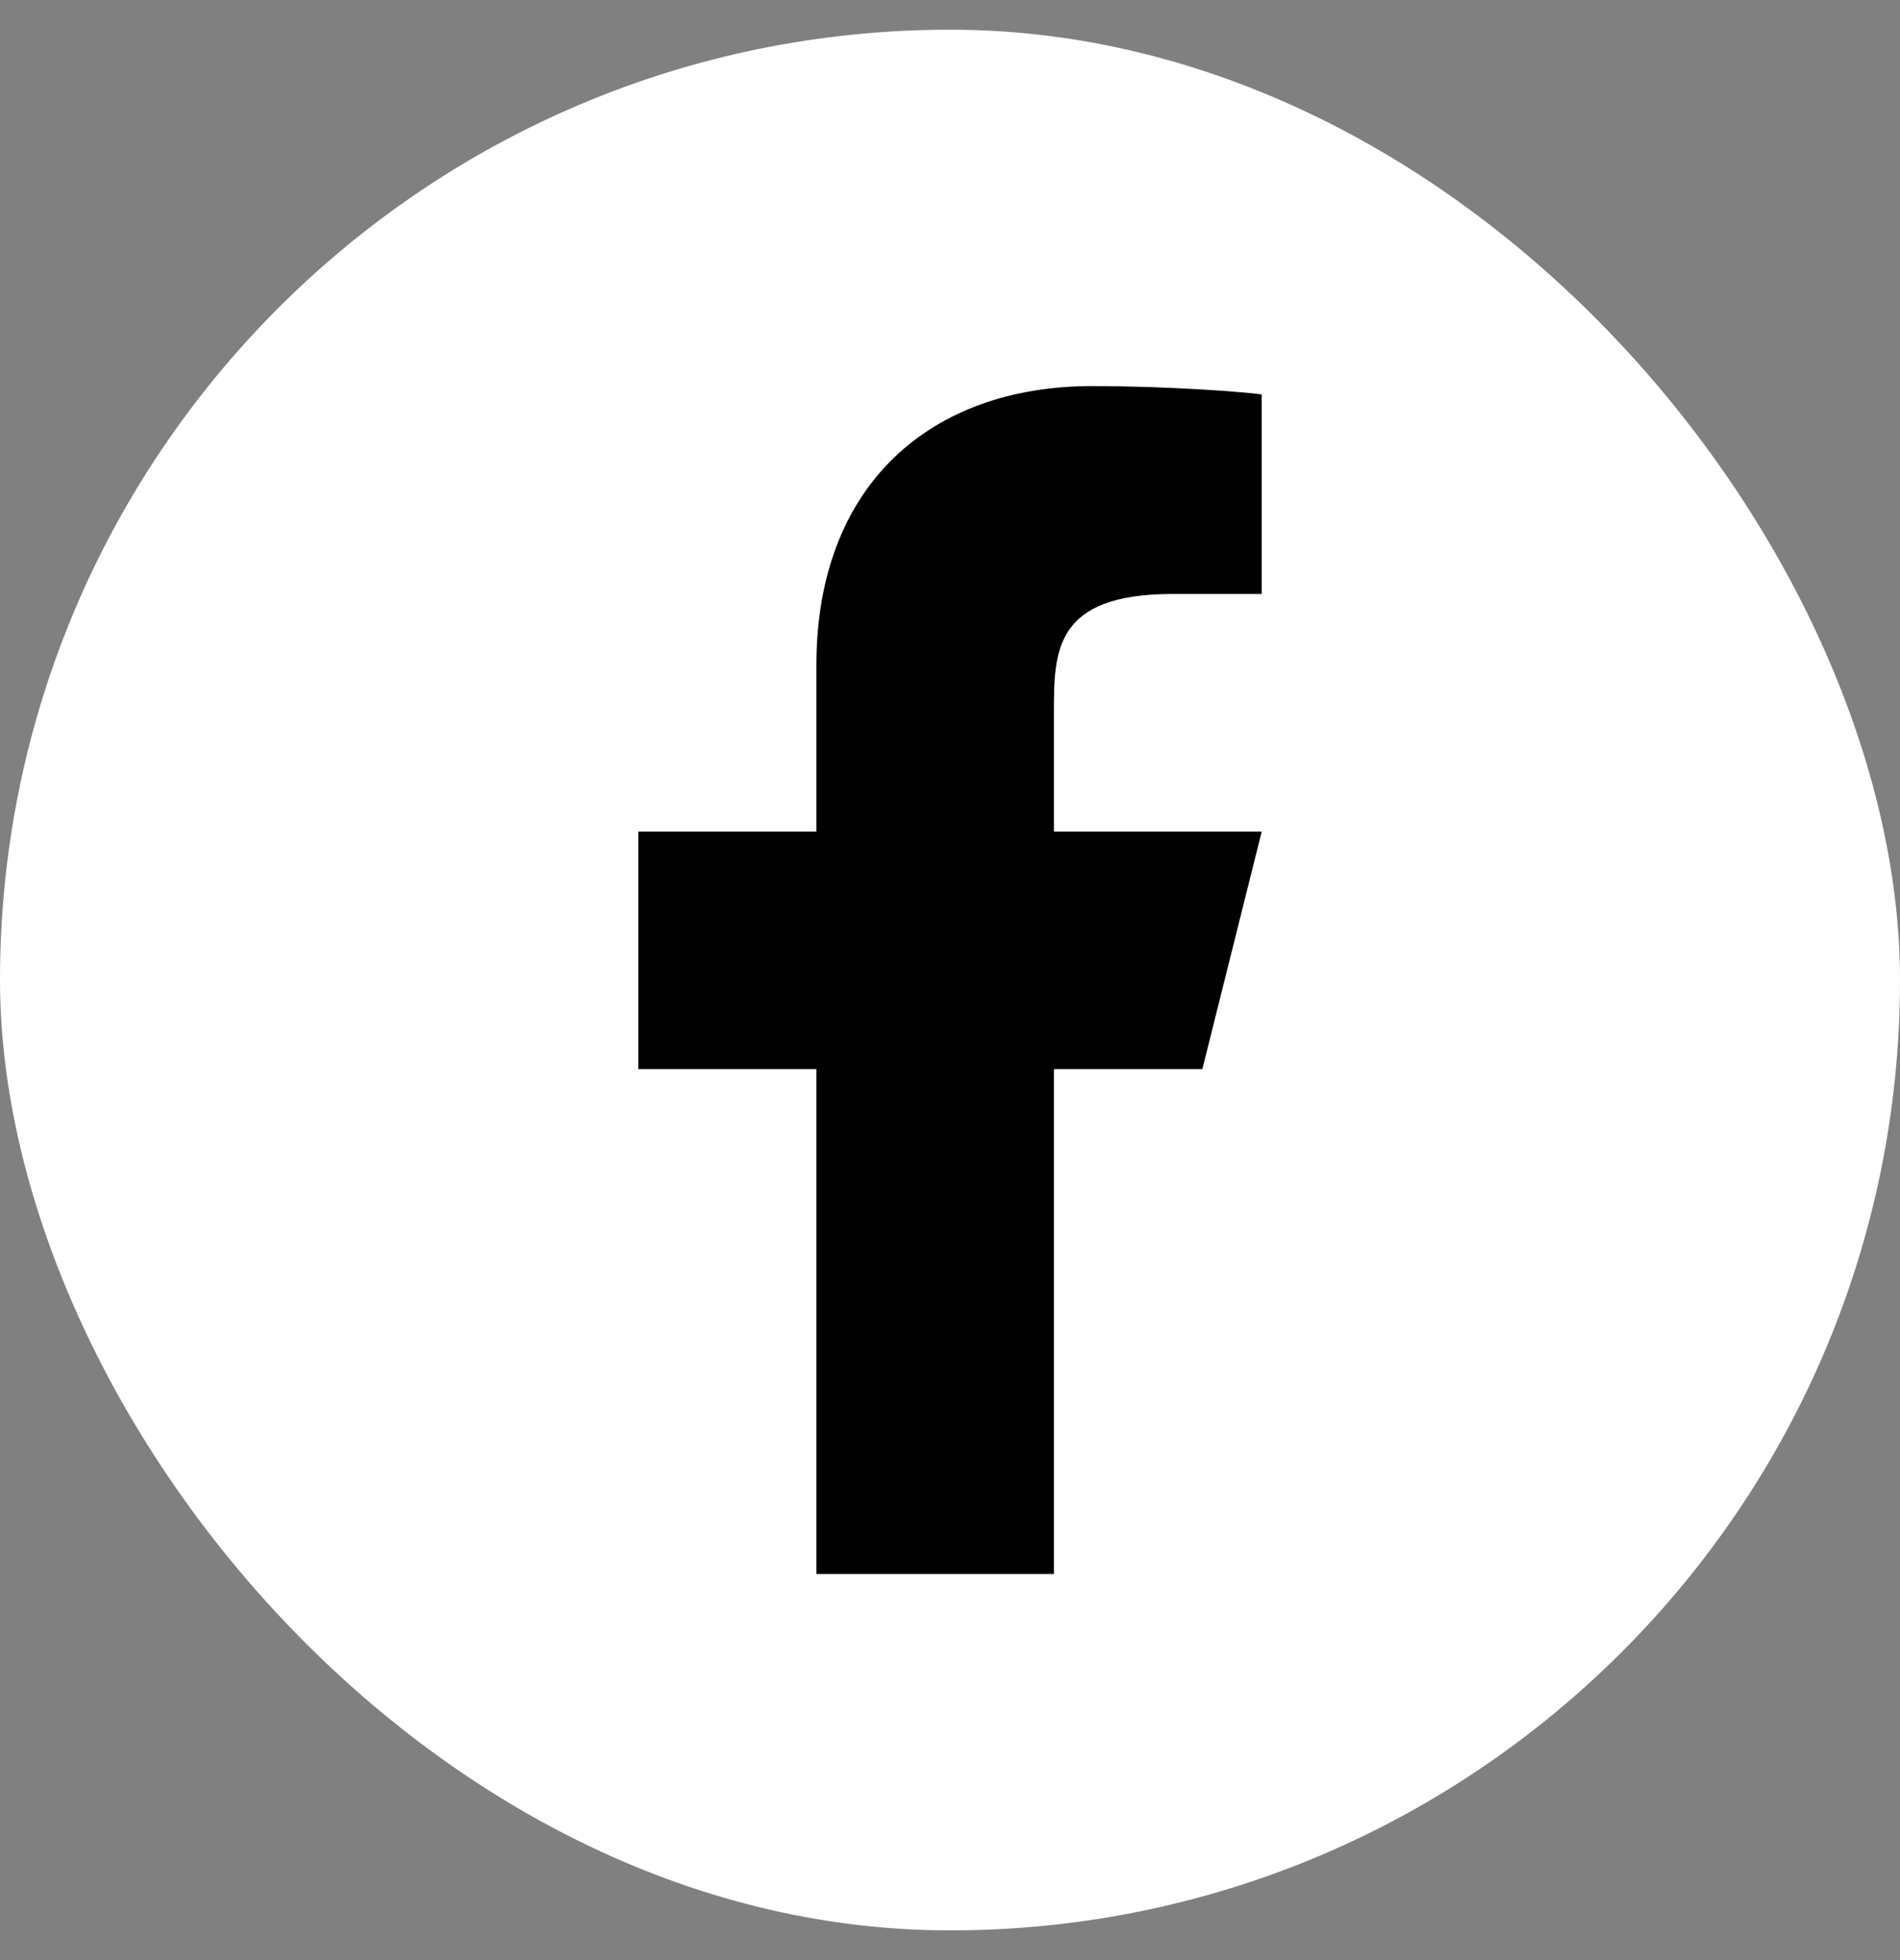 <svg width="32" height="33" viewBox="0 0 32 33" fill="none" xmlns="http://www.w3.org/2000/svg">
<rect x="0" y="0" width="32" height="33" fill="#808080" stroke="none"/>
<rect y="0.5" width="32" height="32" rx="16" fill="white"/>
<path d="M17.75 18H20.25L21.25 14H17.75V12C17.75 10.97 17.75 10 19.75 10H21.25V6.64C20.924 6.597 19.693 6.5 18.393 6.5C15.678 6.5 13.75 8.157 13.75 11.2V14H10.75V18H13.75V26.5H17.75V18Z" fill="black"/>
</svg>

